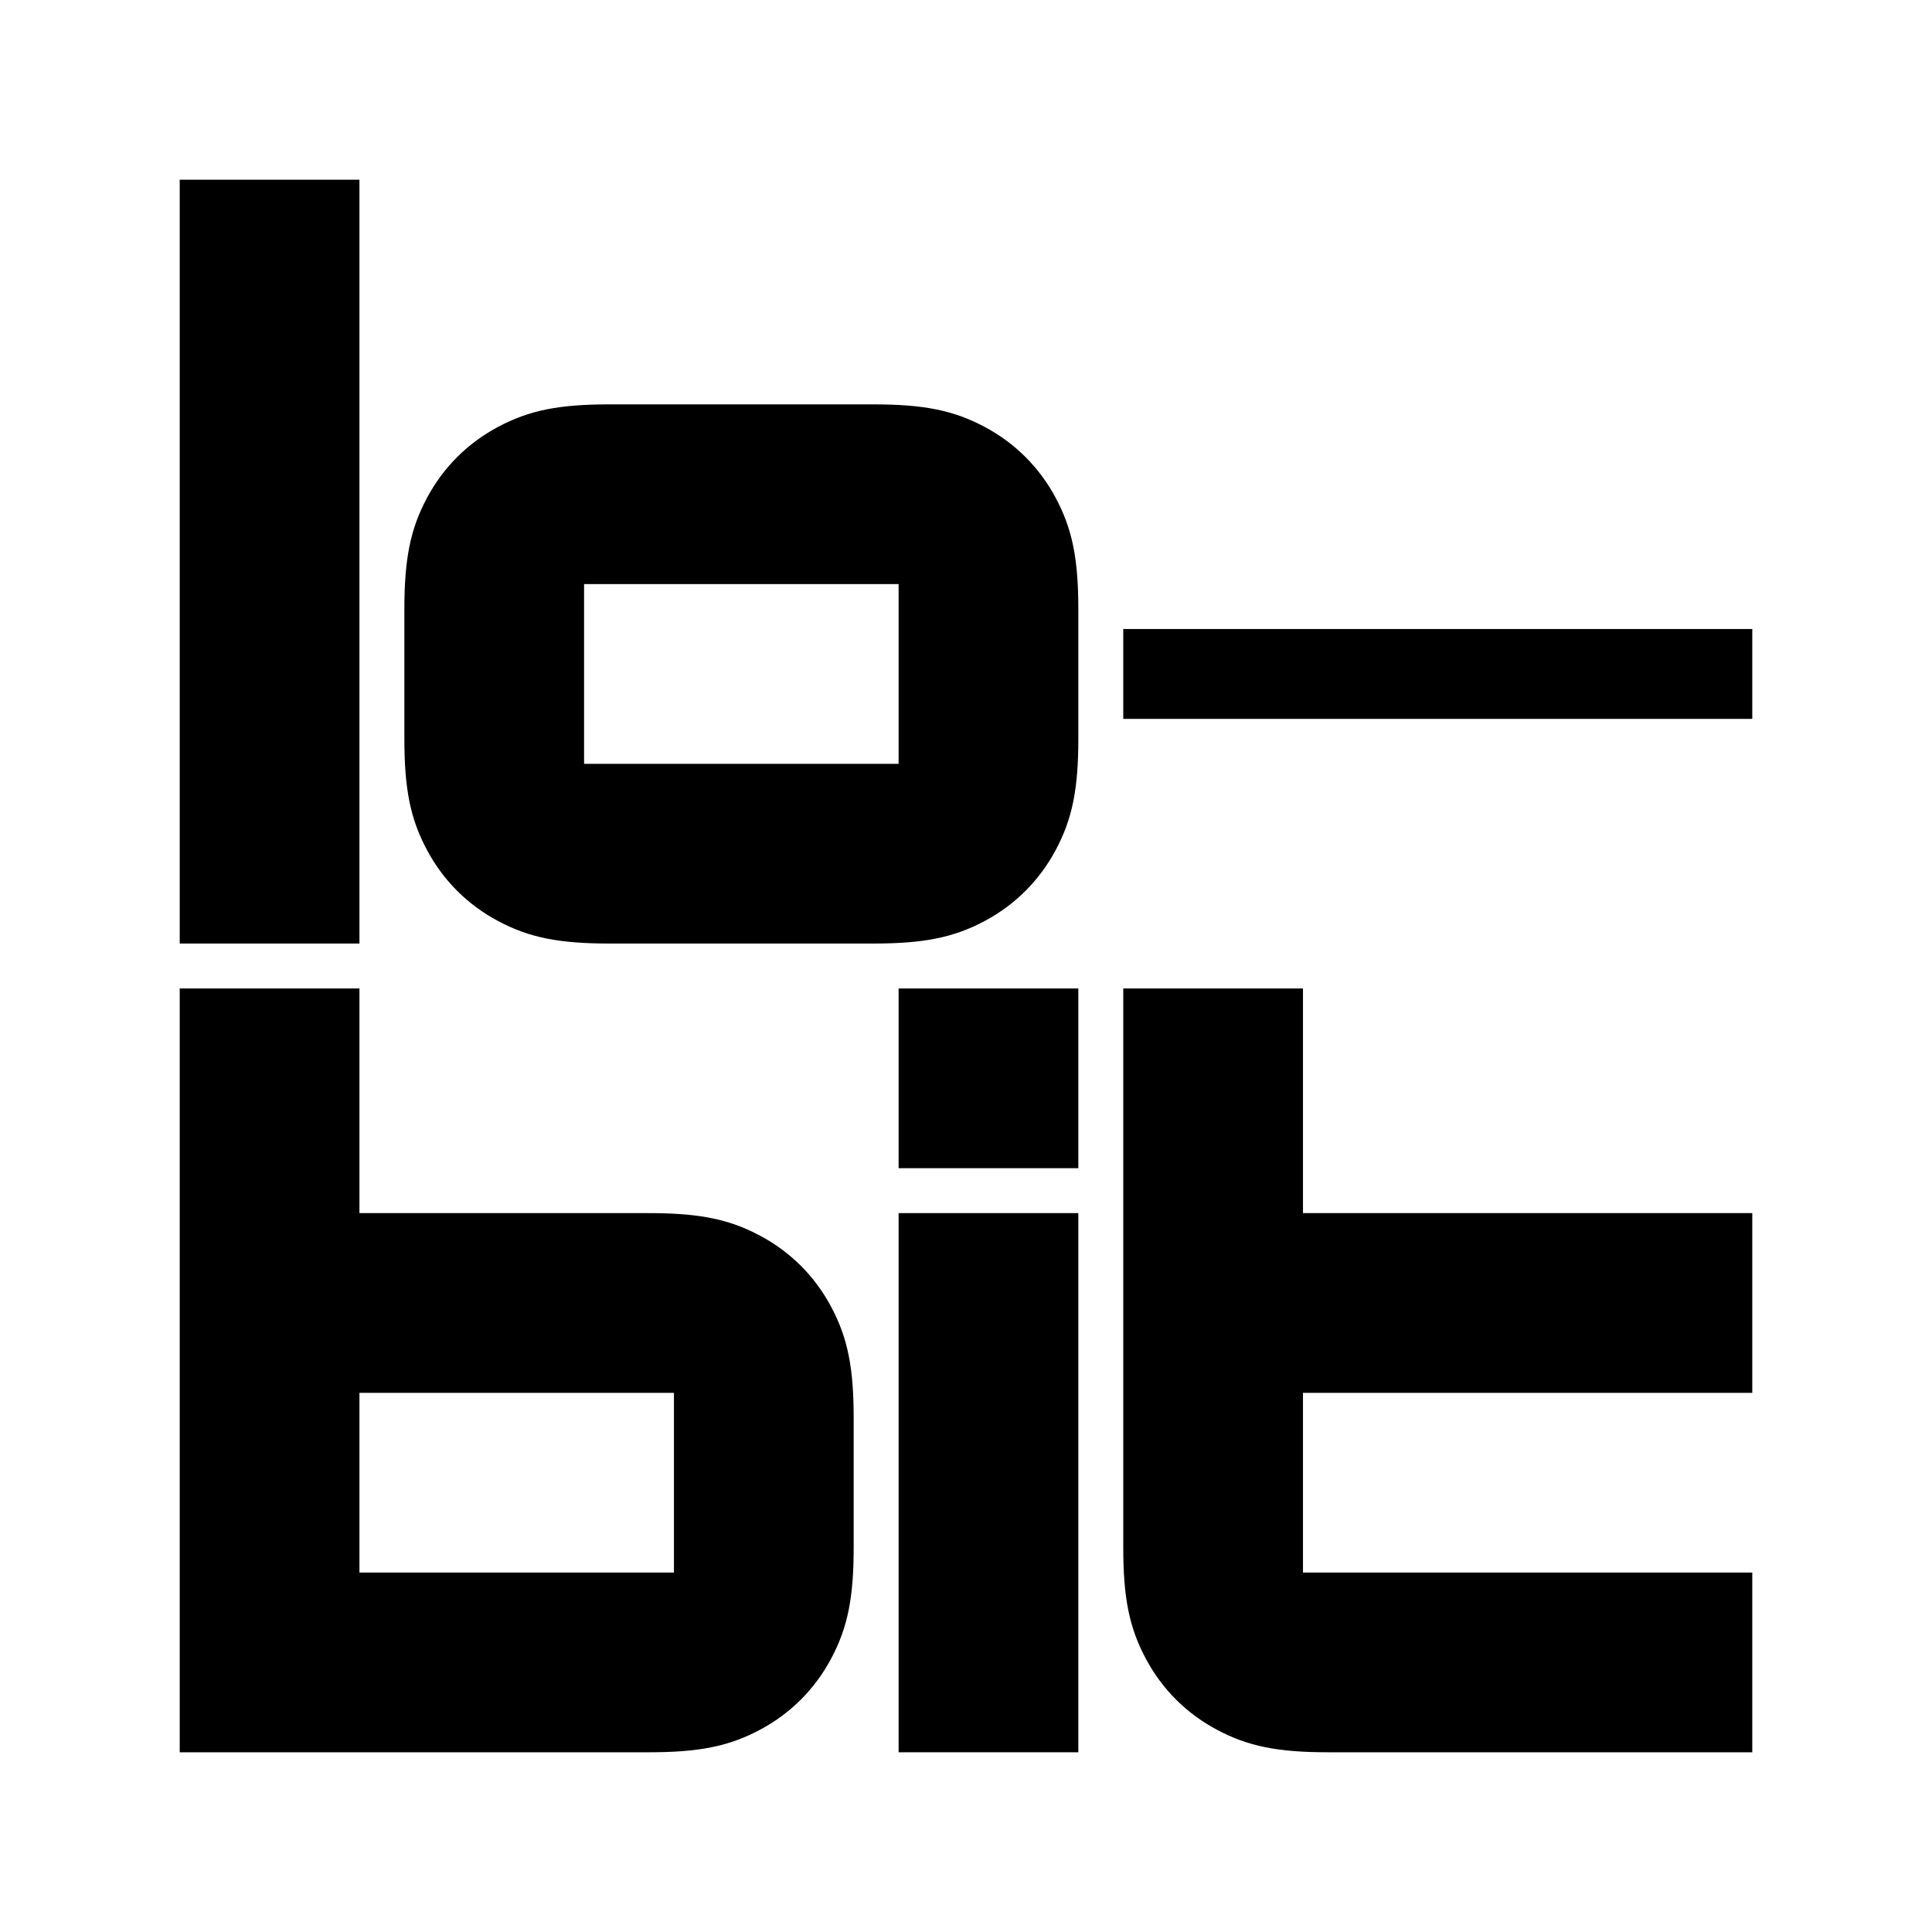 <?xml version="1.0" encoding="UTF-8"?>
<svg width="43px" height="43px" viewBox="0 0 43 43" version="1.1" xmlns="http://www.w3.org/2000/svg" xmlns:xlink="http://www.w3.org/1999/xlink">
    <title>Group</title>
    <g id="Page-1" stroke="none" stroke-width="1" fill="none" fill-rule="evenodd">
        <g id="Group">
            <rect id="Rectangle-8" fill="#FFFFFF" x="0" y="0" width="43" height="43"></rect>
            <polygon id="Path-Copy-126" fill="#000000" fill-rule="nonzero" points="4 4 4 21 8 21 8 4"></polygon>
            <path d="M19.436,9 C20.551,9 21.22,9.129 21.92,9.504 C22.595,9.864 23.136,10.405 23.496,11.08 C23.871,11.78 24,12.449 24,13.564 L24,16.436 C24,17.551 23.871,18.22 23.496,18.92 C23.136,19.595 22.595,20.136 21.92,20.496 C21.22,20.871 20.551,21 19.436,21 L13.564,21 C12.449,21 11.78,20.871 11.08,20.496 C10.405,20.136 9.864,19.595 9.504,18.92 C9.129,18.22 9,17.551 9,16.436 L9,13.564 C9,12.449 9.129,11.78 9.504,11.08 C9.864,10.405 10.405,9.864 11.08,9.504 C11.78,9.129 12.449,9 13.564,9 L19.436,9 Z M13,13 L13,17 L20,17 L20,13 L13,13 Z" id="Path-Copy-125" fill="#000000" fill-rule="nonzero"></path>
            <polygon id="Path-Copy-124" fill="#000000" fill-rule="nonzero" points="25 16 39 16 39 14 25 14"></polygon>
            <path d="M8,22 L8,27 L14.436,27 C15.458,27 16.106,27.109 16.745,27.415 L16.92,27.504 C17.595,27.864 18.136,28.405 18.496,29.08 C18.871,29.78 19,30.449 19,31.564 L19,34.436 C19,35.551 18.871,36.22 18.496,36.92 C18.136,37.595 17.595,38.136 16.92,38.496 C16.22,38.871 15.551,39 14.436,39 L4,39 L4,22 L8,22 Z M8,35 L15,35 L15,31 L8,31 L8,35 Z" id="Path-Copy-123" fill="#000000" fill-rule="nonzero"></path>
            <polygon id="Path-Copy-122" fill="#000000" fill-rule="nonzero" points="20 27 20 39 24 39 24 27"></polygon>
            <polygon id="Path-Copy-121" fill="#000000" fill-rule="nonzero" points="20 22 20 26 24 26 24 22"></polygon>
            <path d="M29,22 L29,27 L39,27 L39,31 L29,31 L29,35 L39,35 L39,39 L29.564,39 C28.449,39 27.78,38.871 27.08,38.496 C26.405,38.136 25.864,37.595 25.504,36.92 C25.129,36.22 25,35.551 25,34.436 L25,22 L29,22 Z" id="Path-Copy-15" fill="#000000" fill-rule="nonzero"></path>
        </g>
    </g>
</svg>